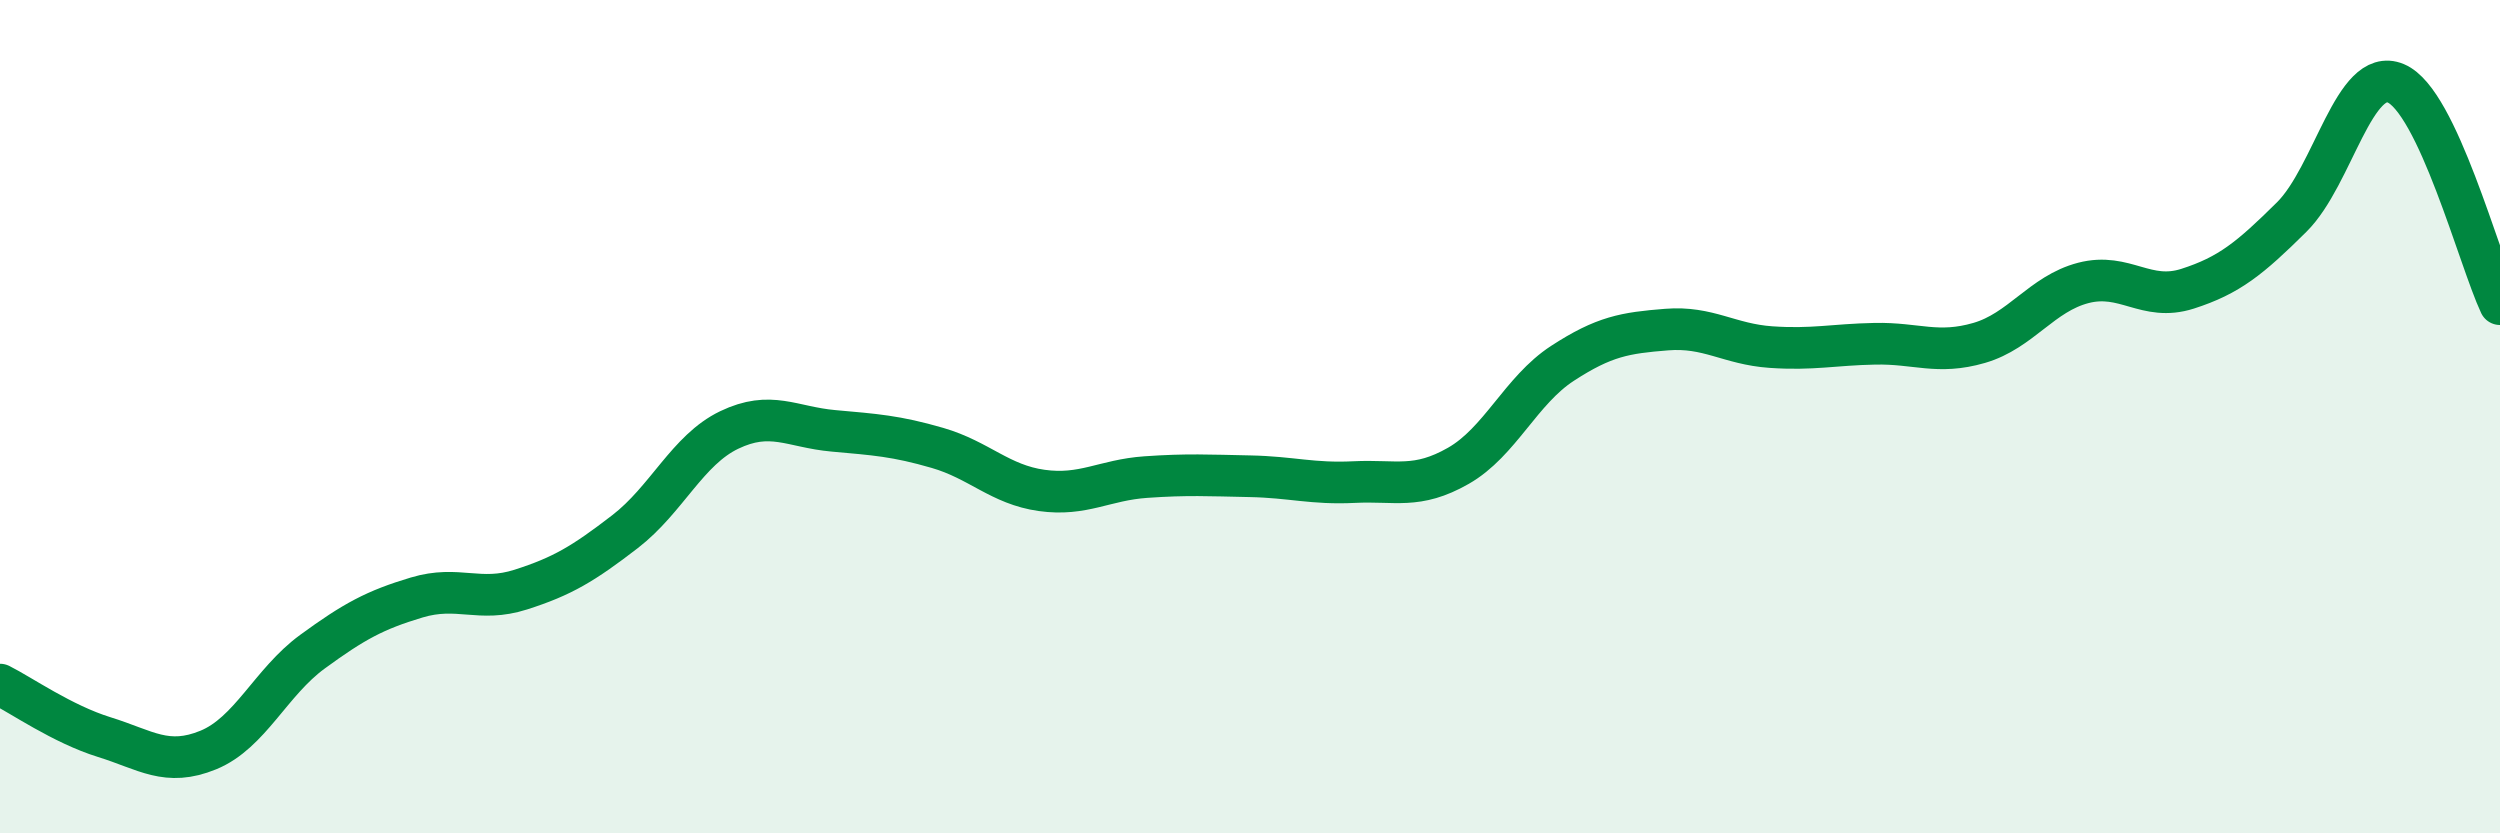 
    <svg width="60" height="20" viewBox="0 0 60 20" xmlns="http://www.w3.org/2000/svg">
      <path
        d="M 0,16.43 C 0.5,16.68 1.5,17.38 2.5,17.69 C 3.5,18 4,18.41 5,18 C 6,17.59 6.5,16.37 7.5,15.64 C 8.5,14.91 9,14.64 10,14.34 C 11,14.04 11.5,14.47 12.5,14.15 C 13.5,13.83 14,13.53 15,12.76 C 16,11.99 16.5,10.8 17.5,10.32 C 18.5,9.84 19,10.25 20,10.34 C 21,10.43 21.5,10.46 22.5,10.75 C 23.5,11.04 24,11.63 25,11.77 C 26,11.91 26.5,11.52 27.5,11.45 C 28.5,11.38 29,11.41 30,11.43 C 31,11.45 31.5,11.62 32.5,11.57 C 33.5,11.52 34,11.75 35,11.18 C 36,10.61 36.5,9.37 37.5,8.72 C 38.5,8.07 39,7.99 40,7.91 C 41,7.83 41.5,8.26 42.5,8.33 C 43.5,8.4 44,8.27 45,8.25 C 46,8.23 46.5,8.52 47.5,8.23 C 48.5,7.94 49,7.05 50,6.79 C 51,6.53 51.5,7.25 52.5,6.93 C 53.5,6.61 54,6.2 55,5.21 C 56,4.22 56.5,1.58 57.5,2 C 58.5,2.42 59.5,6.24 60,7.3L60 20L0 20Z"
        fill="#008740"
        opacity="0.1"
        stroke-linecap="round"
        stroke-linejoin="round"
      />
      <path
        d="M 0,16.43 C 0.5,16.68 1.5,17.38 2.5,17.69 C 3.5,18 4,18.41 5,18 C 6,17.59 6.5,16.37 7.5,15.64 C 8.5,14.91 9,14.64 10,14.34 C 11,14.04 11.5,14.47 12.5,14.15 C 13.5,13.83 14,13.53 15,12.76 C 16,11.99 16.5,10.8 17.5,10.32 C 18.5,9.84 19,10.25 20,10.34 C 21,10.43 21.5,10.46 22.5,10.75 C 23.5,11.04 24,11.63 25,11.77 C 26,11.91 26.5,11.52 27.5,11.45 C 28.5,11.38 29,11.41 30,11.43 C 31,11.45 31.5,11.62 32.5,11.57 C 33.5,11.52 34,11.75 35,11.18 C 36,10.61 36.5,9.37 37.5,8.72 C 38.5,8.07 39,7.99 40,7.91 C 41,7.83 41.5,8.26 42.5,8.33 C 43.5,8.4 44,8.27 45,8.25 C 46,8.23 46.5,8.52 47.5,8.23 C 48.5,7.94 49,7.05 50,6.79 C 51,6.53 51.5,7.25 52.5,6.93 C 53.5,6.61 54,6.2 55,5.21 C 56,4.22 56.5,1.58 57.5,2 C 58.5,2.42 59.5,6.24 60,7.3"
        stroke="#008740"
        stroke-width="1"
        fill="none"
        stroke-linecap="round"
        stroke-linejoin="round"
      />
    </svg>
  